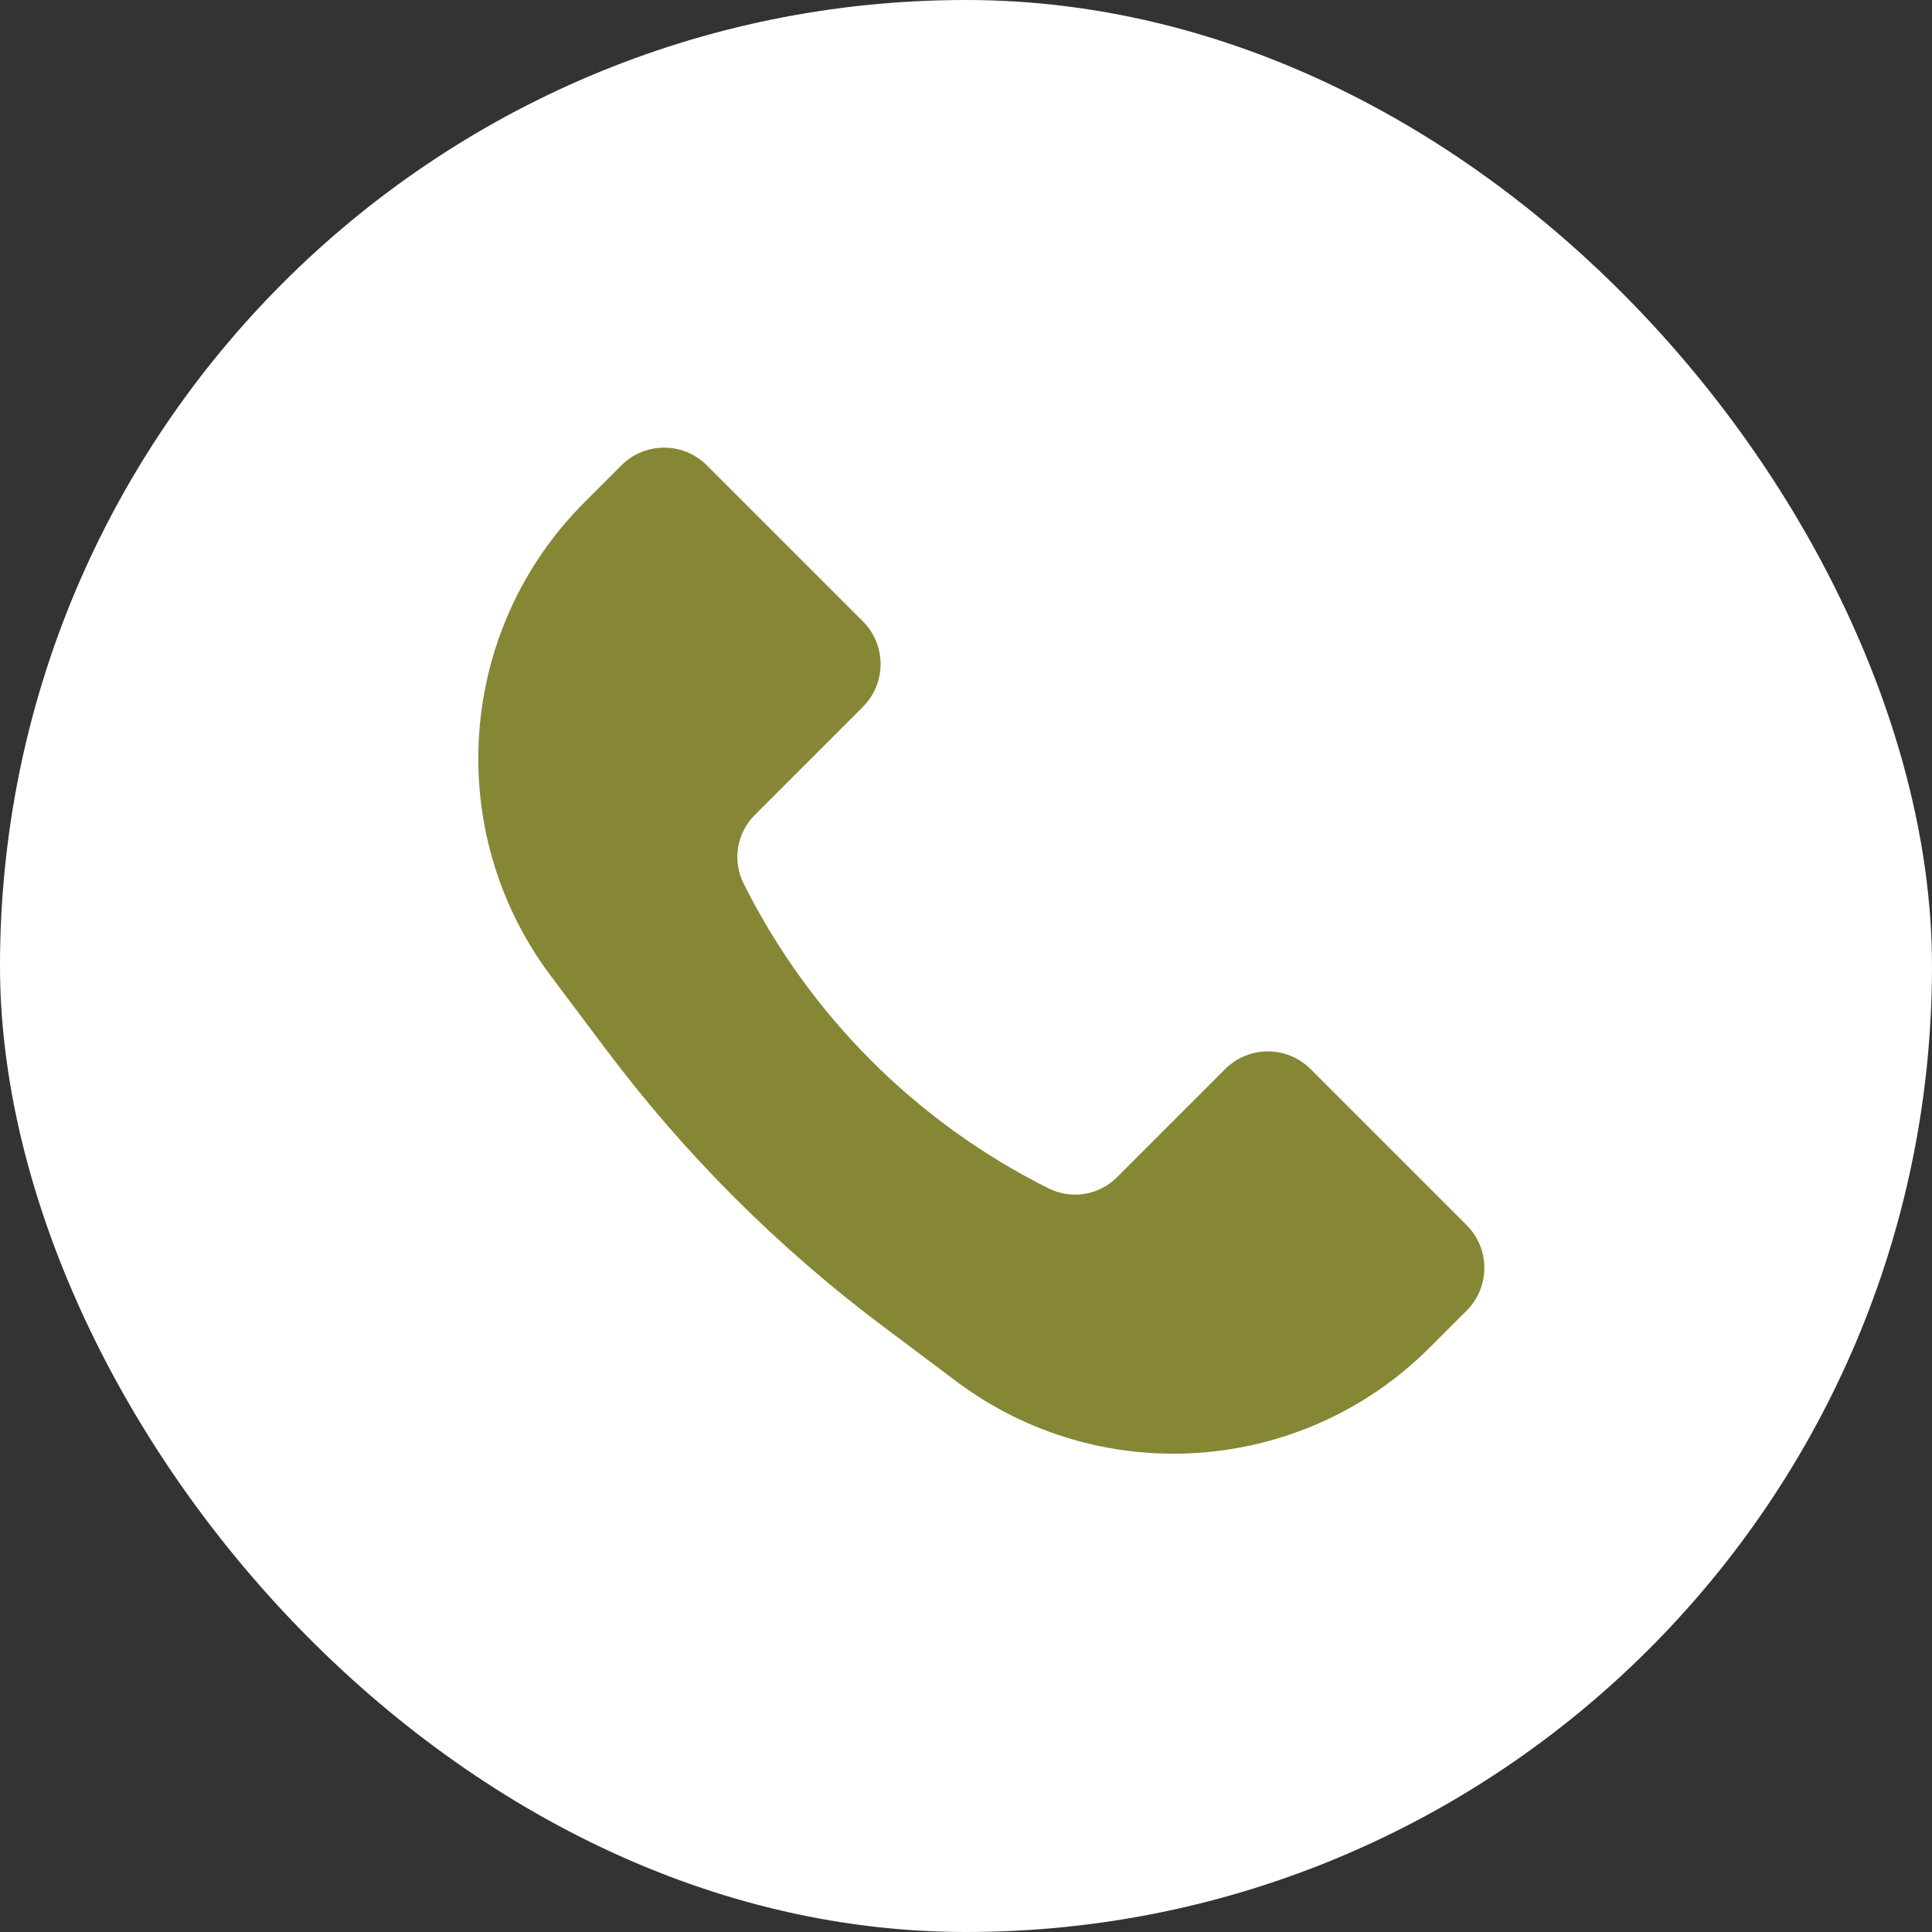 <?xml version="1.0" encoding="UTF-8"?> <svg xmlns="http://www.w3.org/2000/svg" width="32" height="32" viewBox="0 0 32 32" fill="none"><rect x="0" y="0" width="32" height="32" fill="#333333" stroke="none"/> <rect width="32" height="32" rx="16" fill="white"></rect> <path d="M9.68 8.32L10.293 7.707C10.683 7.317 11.317 7.317 11.707 7.707L14.293 10.293C14.683 10.683 14.683 11.317 14.293 11.707L12.501 13.499C12.202 13.798 12.127 14.255 12.316 14.633C13.409 16.819 15.181 18.591 17.367 19.683C17.745 19.872 18.202 19.798 18.5 19.5L20.293 17.707C20.683 17.317 21.317 17.317 21.707 17.707L24.293 20.293C24.683 20.683 24.683 21.317 24.293 21.707L23.68 22.32C21.568 24.432 18.226 24.669 15.837 22.878L14.629 21.971C12.885 20.664 11.336 19.115 10.029 17.371L9.122 16.163C7.331 13.774 7.568 10.432 9.68 8.32Z" fill="#858734"></path> </svg> 